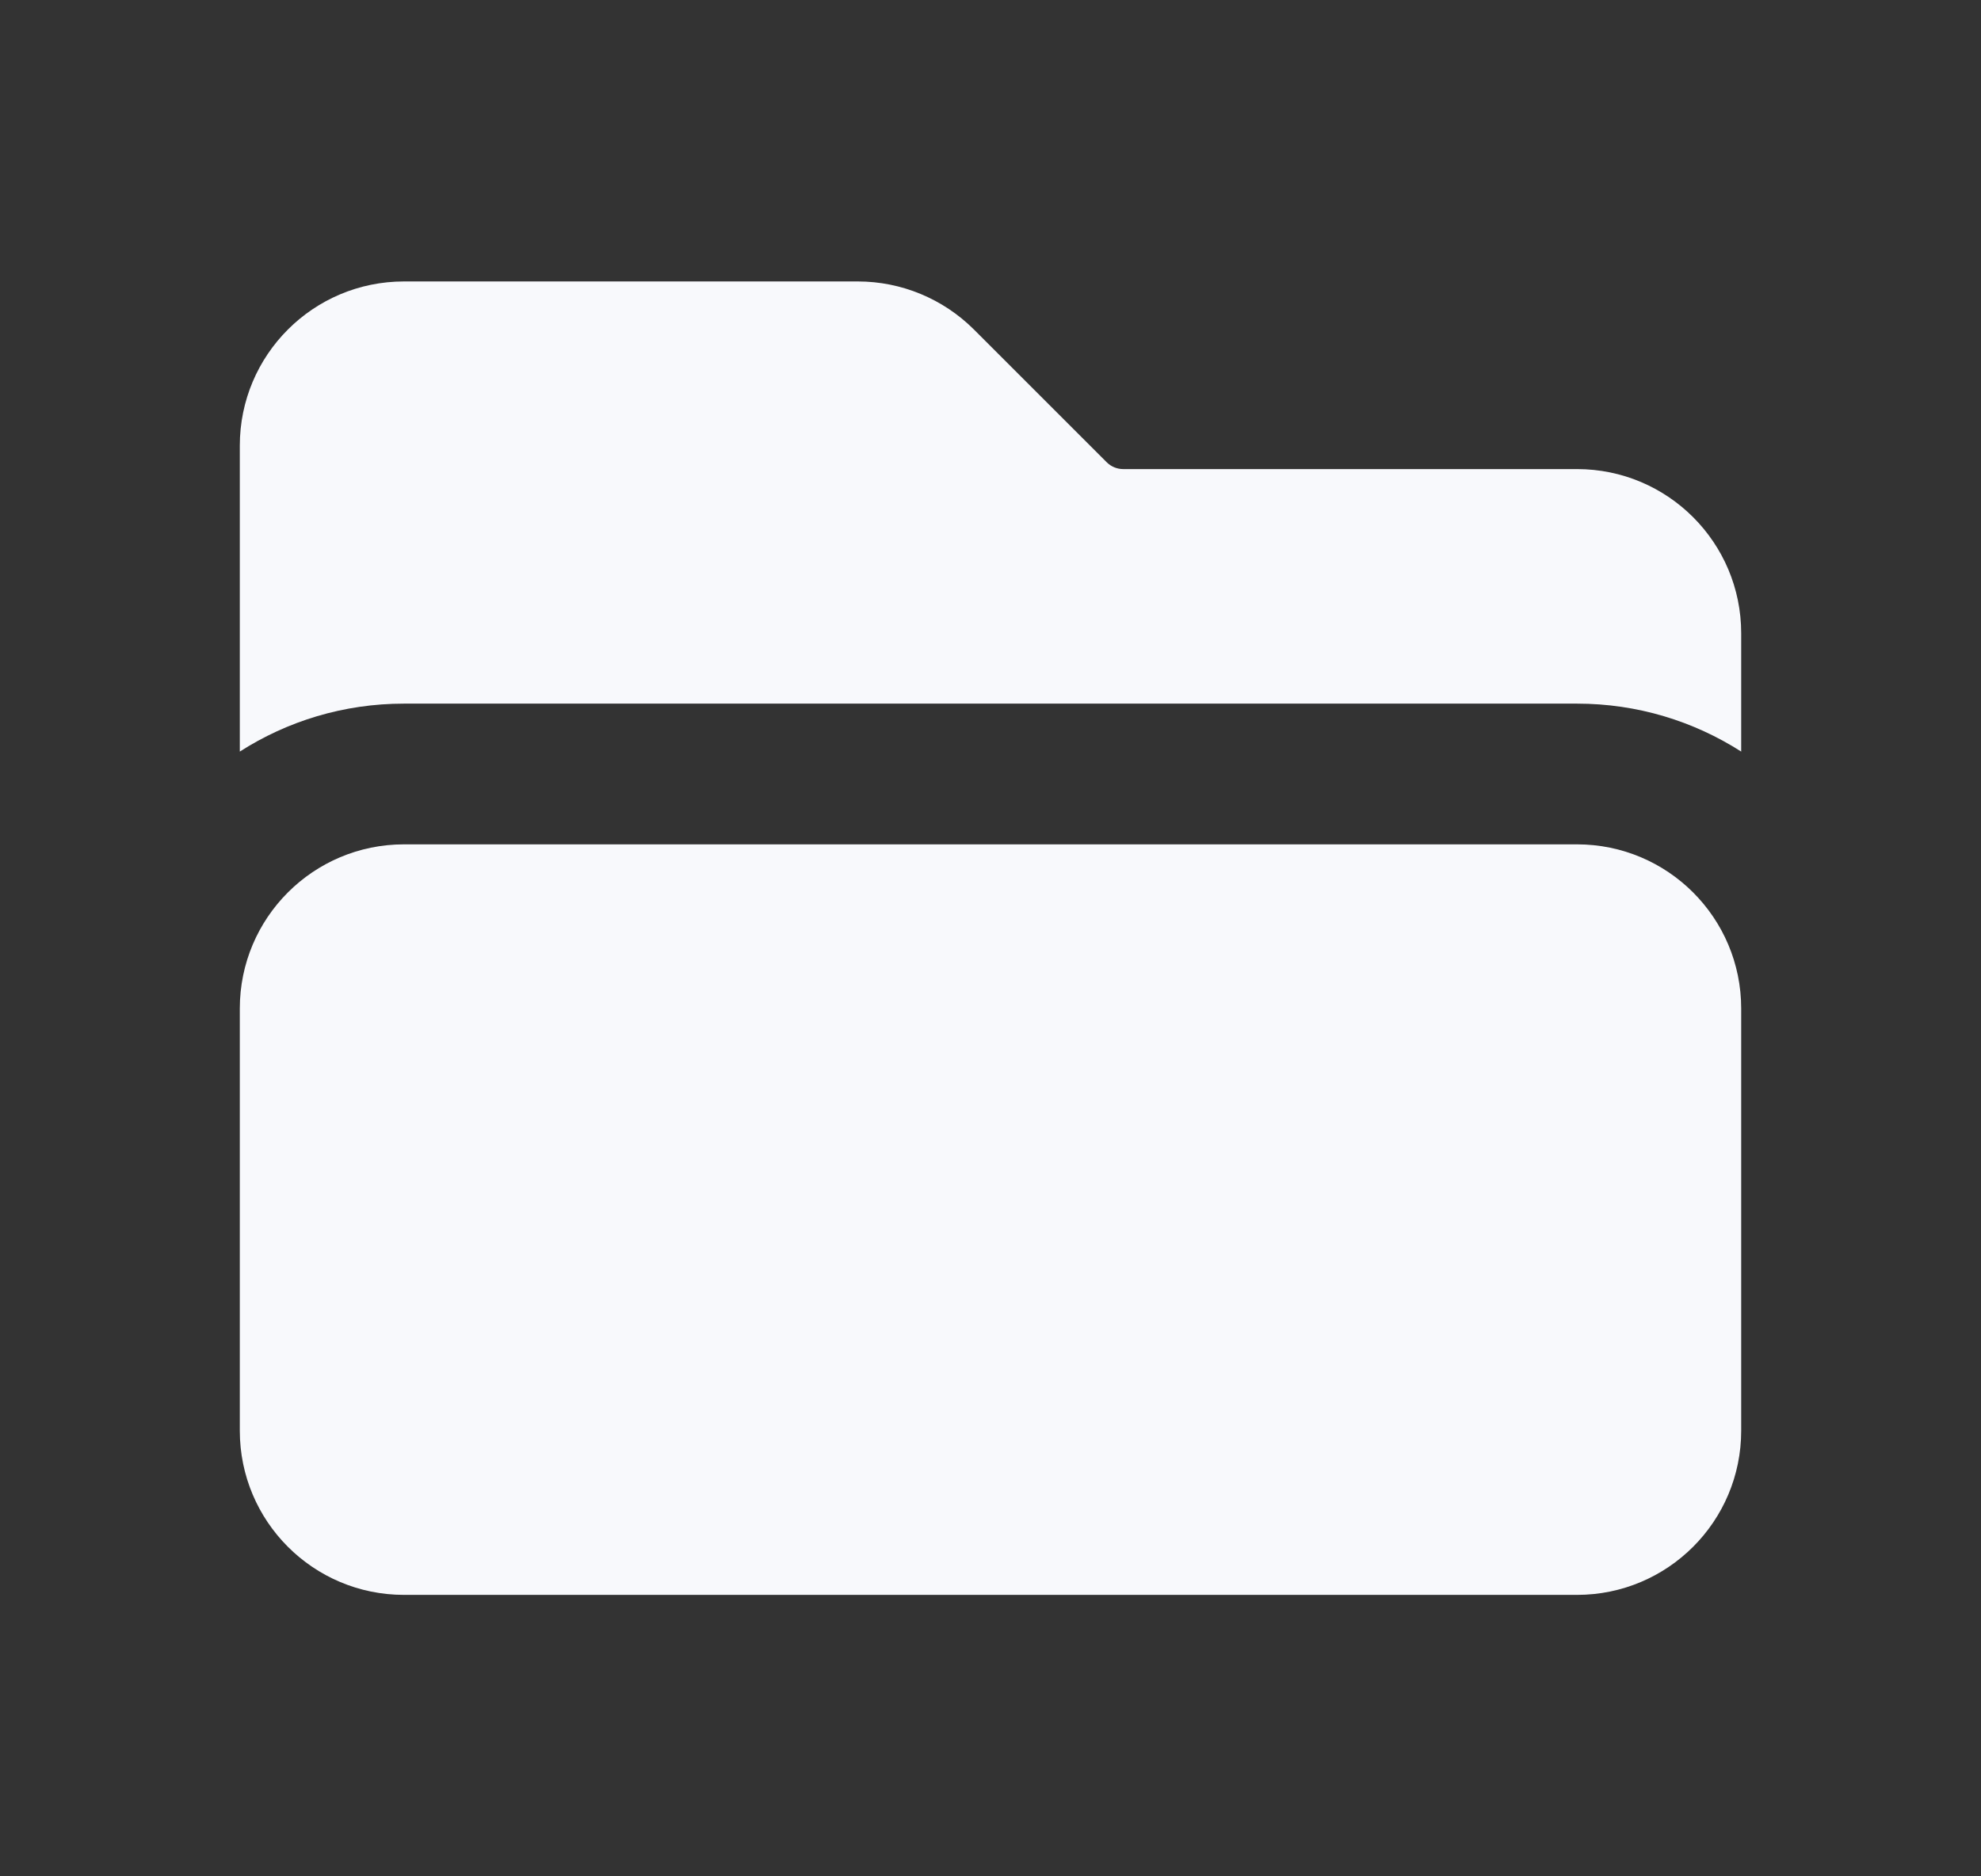 <svg width="19" height="18" viewBox="0 0 19 18" fill="none" xmlns="http://www.w3.org/2000/svg">
<rect x="0" y="0" width="19" height="18" fill="#333333" stroke="none"/>
<path d="M3.875 2.7C3.005 2.7 2.3 3.405 2.3 4.275V7.21C2.754 6.919 3.295 6.75 3.875 6.75H15.125C15.705 6.75 16.245 6.919 16.7 7.21V6.075C16.7 5.205 15.995 4.5 15.125 4.5H10.773C10.713 4.5 10.656 4.476 10.614 4.434L9.341 3.161C9.045 2.866 8.645 2.7 8.227 2.7H3.875Z" fill="#F8F9FC"/>
<path d="M3.875 8.1C3.005 8.1 2.3 8.805 2.3 9.675V13.725C2.3 14.595 3.005 15.3 3.875 15.3H15.125C15.995 15.3 16.7 14.595 16.7 13.725V9.675C16.7 8.805 15.995 8.1 15.125 8.1H3.875Z" fill="#F8F9FC"/>
</svg>
